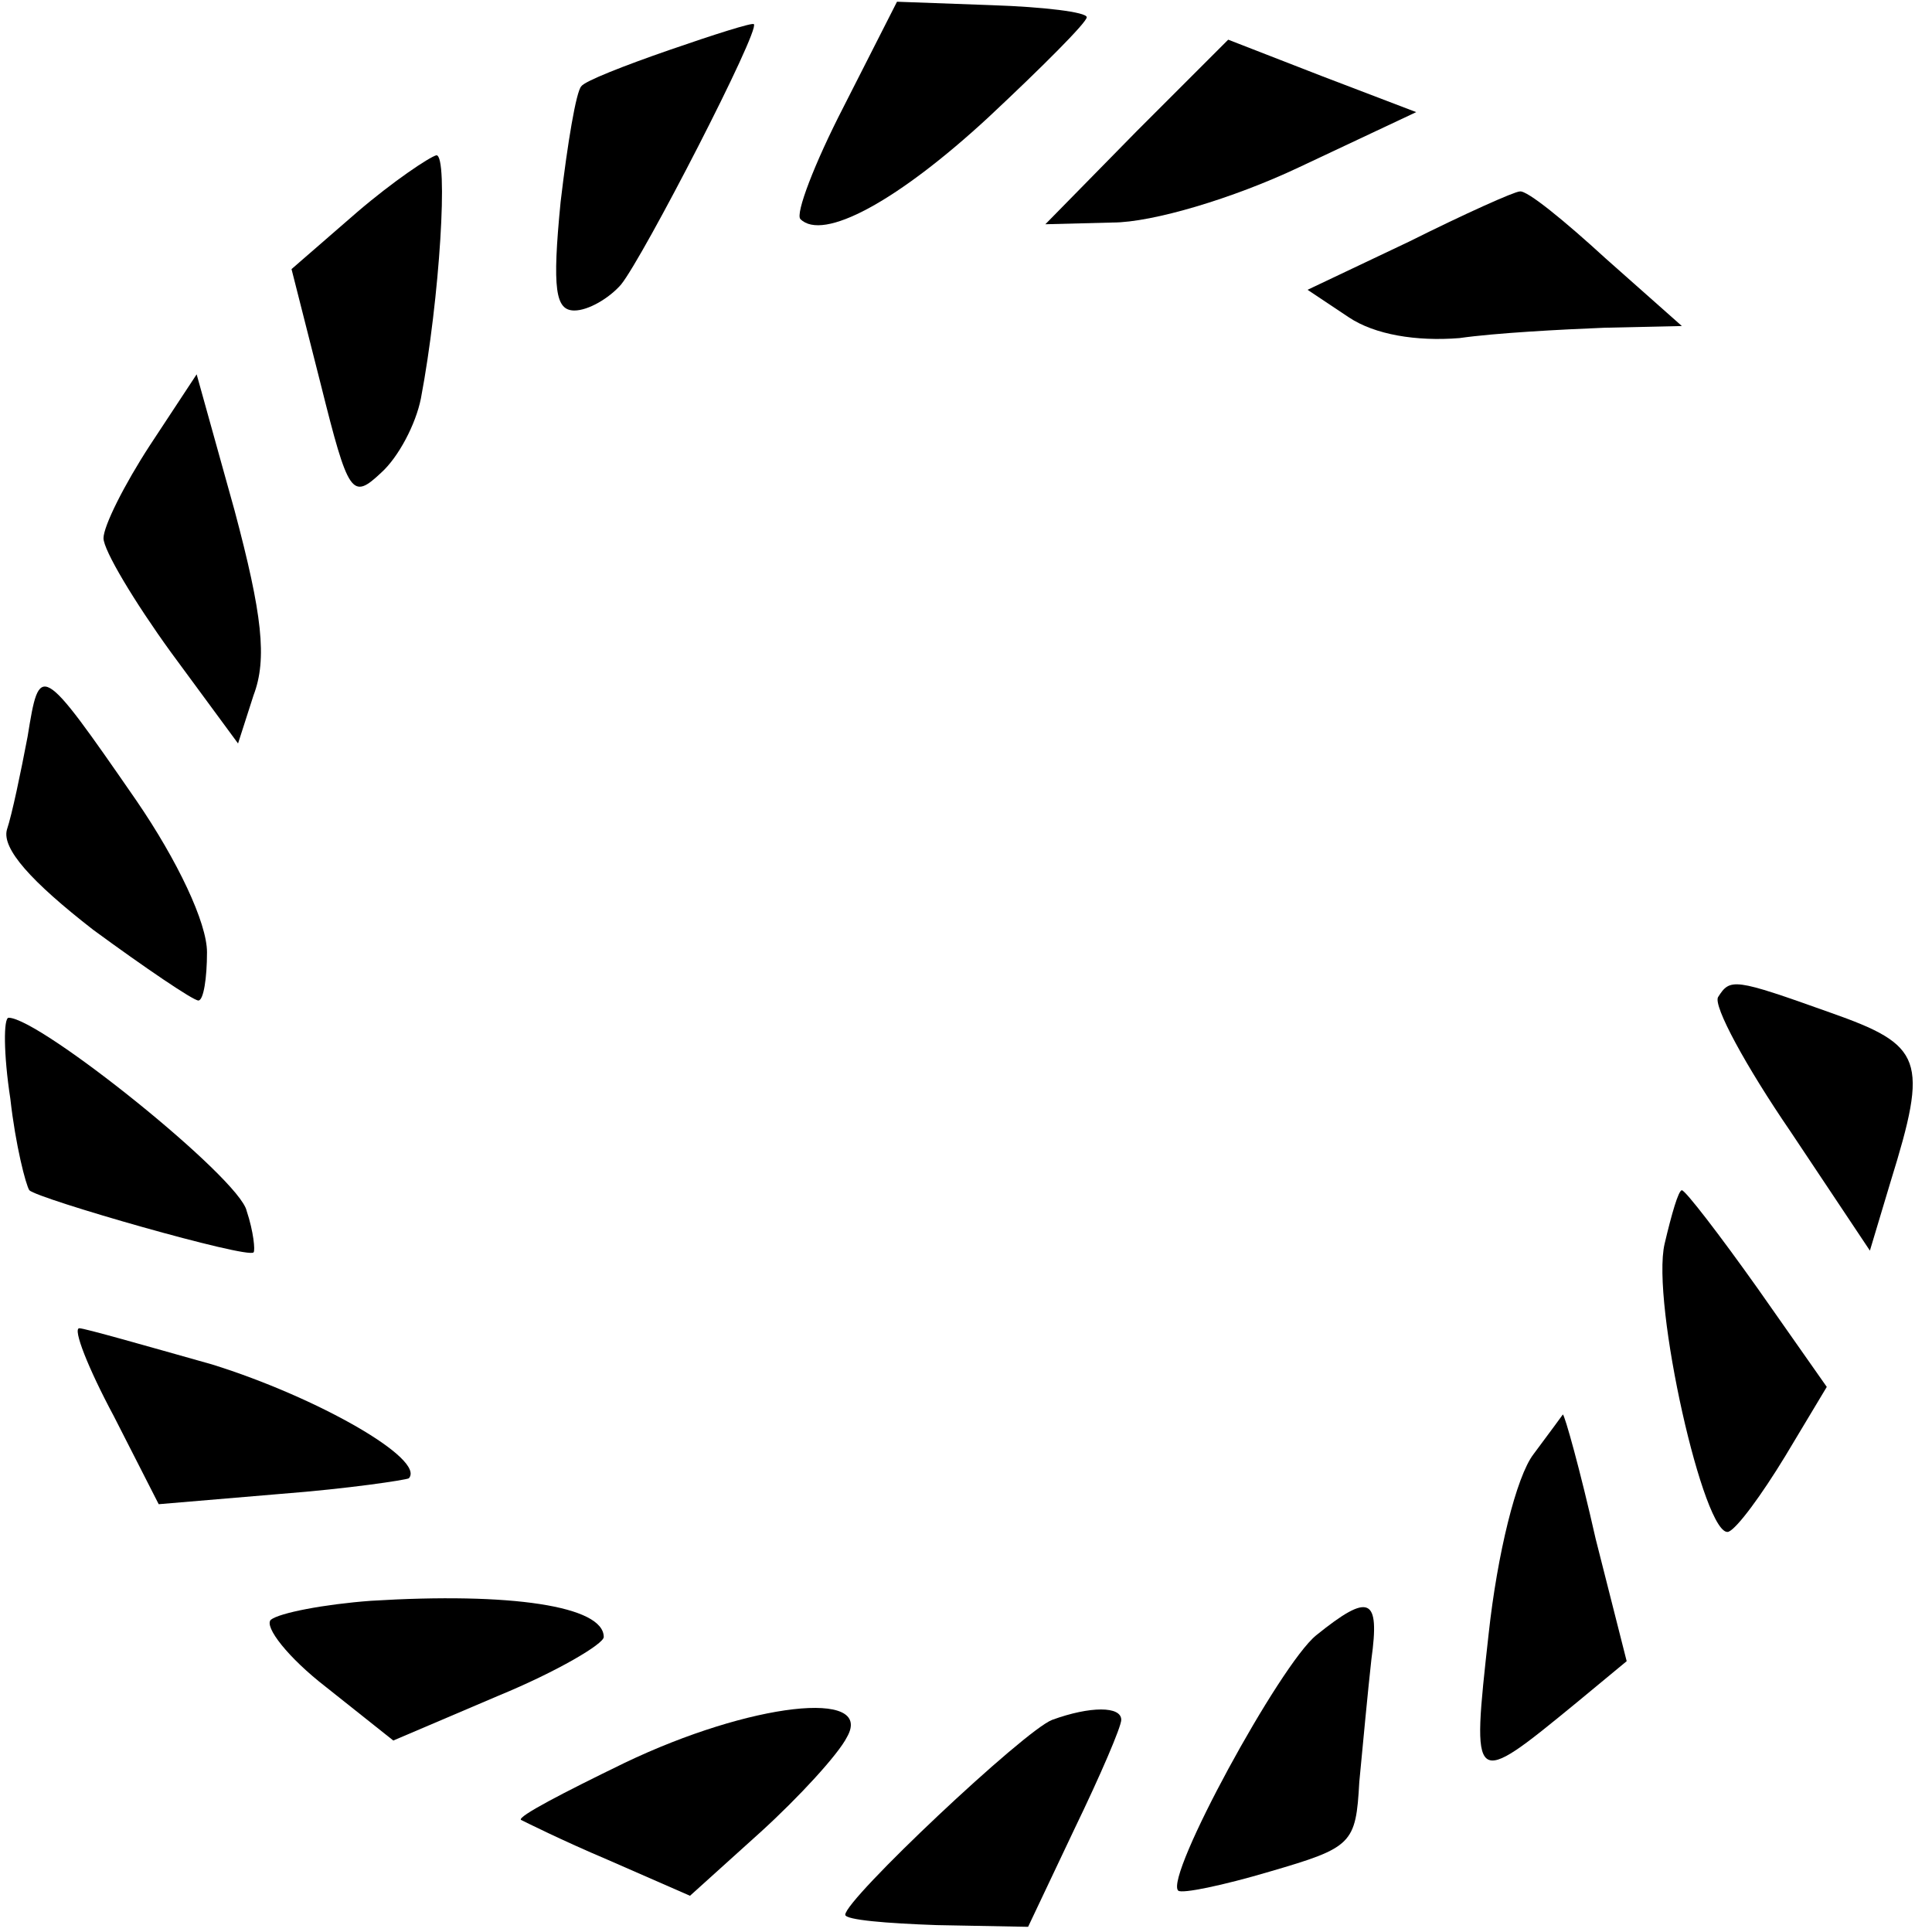 <?xml version="1.0" standalone="no"?>
<!DOCTYPE svg PUBLIC "-//W3C//DTD SVG 20010904//EN"
 "http://www.w3.org/TR/2001/REC-SVG-20010904/DTD/svg10.dtd">
<svg version="1.0" xmlns="http://www.w3.org/2000/svg"
 width="112pt" height="112pt" viewBox="0 0 112 112"
 preserveAspectRatio="xMidYMid meet">
<g transform="translate(0,112) scale(0.1,-0.1)"
fill="#000000" stroke="none">
<path d="M489 1058 c-17 -33 -28 -62 -25 -65 13 -13 56 10 109 59 31 29 57 55
57 58 0 3 -25 6 -55 7 l-55 2 -31 -61z"/>
<path d="M388 1091 c-26 -9 -49 -18 -51 -21 -3 -3 -8 -33 -12 -67 -5 -51 -3
-63 8 -63 8 0 20 7 27 15 13 16 81 148 77 151 -1 1 -23 -6 -49 -15z"/>
<path d="M659 1044 l-53 -54 39 1 c23 0 70 14 108 32 l68 32 -55 21 -54 21
-53 -53z"/>
<path d="M207 997 l-38 -33 17 -67 c16 -64 18 -67 35 -51 10 9 20 28 23 43 11
58 16 141 9 141 -4 -1 -25 -15 -46 -33z"/>
<path d="M817 980 l-59 -28 24 -16 c15 -10 39 -14 64 -12 21 3 59 5 84 6 l45
1 -44 39 c-24 22 -46 40 -50 39 -3 0 -32 -13 -64 -29z"/>
<path d="M87 862 c-15 -23 -27 -47 -27 -54 0 -7 18 -37 39 -66 l39 -53 9 28
c8 21 5 47 -11 107 l-22 79 -27 -41z"/>
<path d="M16 693 c-4 -21 -9 -45 -12 -54 -3 -11 14 -30 50 -58 30 -22 58 -41
61 -41 3 0 5 13 5 28 0 17 -17 53 -41 88 -56 81 -56 80 -63 37z"/>
<path d="M996 542 c-3 -5 16 -40 42 -78 l46 -69 12 40 c22 71 19 79 -35 98
-56 20 -58 20 -65 9z"/>
<path d="M6 483 c3 -27 9 -50 11 -53 5 -5 127 -40 130 -36 1 1 0 12 -4 24 -4
19 -120 112 -138 112 -3 0 -3 -21 1 -47z"/>
<path d="M965 399 c-8 -34 23 -171 37 -167 5 2 19 21 33 44 l24 40 -40 57
c-22 31 -42 57 -44 57 -2 0 -6 -14 -10 -31z"/>
<path d="M66 299 l26 -51 71 6 c39 3 72 8 74 9 10 11 -53 47 -114 66 -39 11
-74 21 -77 21 -4 0 5 -23 20 -51z"/>
<path d="M889 277 c-10 -13 -21 -58 -26 -104 -10 -90 -10 -90 51 -40 l29 24
-18 71 c-9 40 -18 72 -19 72 0 0 -8 -11 -17 -23z"/>
<path d="M215 192 c-27 -2 -53 -7 -58 -11 -4 -4 10 -22 32 -39 l39 -31 61 26
c34 14 61 30 61 34 0 18 -54 26 -135 21z"/>
<path d="M763 172 c-21 -17 -88 -140 -80 -148 2 -2 26 3 53 11 48 14 50 16 52
52 2 21 5 53 7 71 5 36 -1 39 -32 14z"/>
<path d="M362 98 c-35 -17 -62 -31 -60 -33 2 -1 24 -12 50 -23 l48 -21 41 37
c22 20 45 45 50 55 16 28 -56 20 -129 -15z"/>
<path d="M610 123 c-16 -6 -120 -104 -120 -113 0 -3 24 -5 53 -6 l53 -1 27 57
c15 31 27 59 27 63 0 8 -18 8 -40 0z"/>
</g>
</svg>
